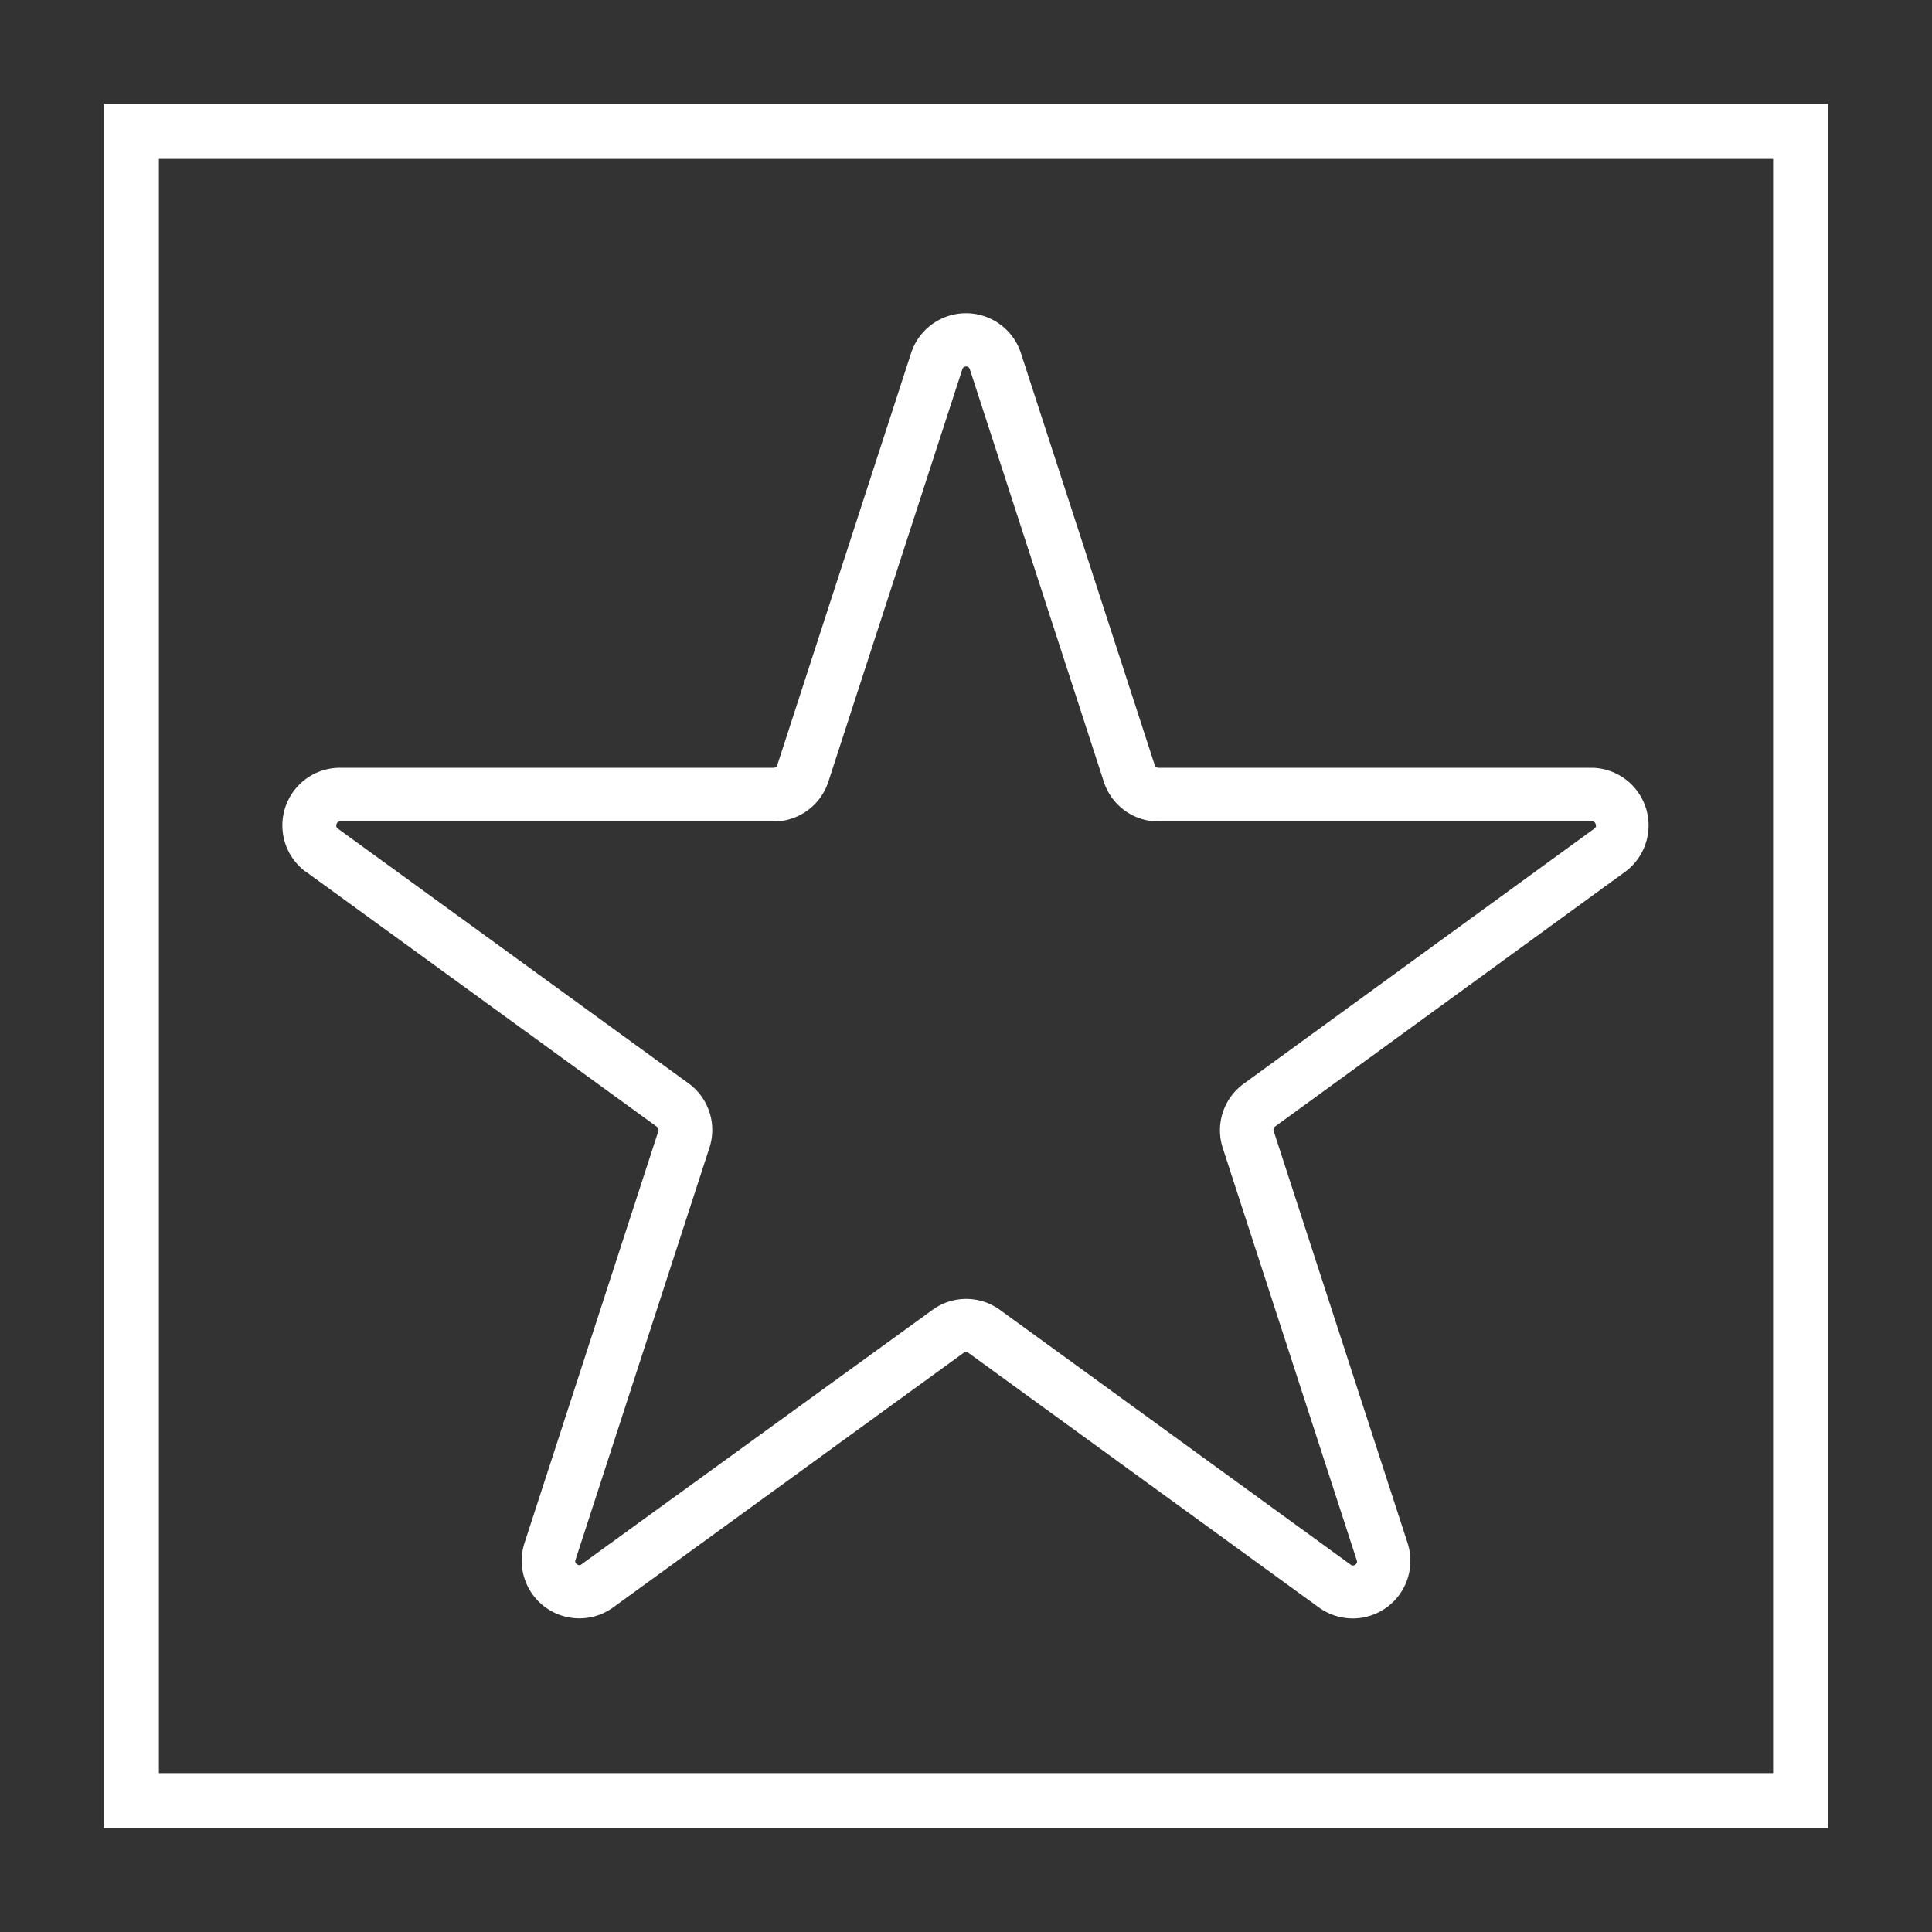 <svg id="Ebene_1" data-name="Ebene 1" xmlns="http://www.w3.org/2000/svg" viewBox="0 0 250 250"><rect x="0" y="0" width="250" height="250" fill="#333333" stroke="none"/><defs><style>.cls-1{fill:#fff;}</style></defs><path class="cls-1" d="M39.65,112.85,85,145.8a.51.51,0,0,1,.19.57L67.86,199.69A7.46,7.46,0,0,0,79.34,208l45.36-32.95a.51.51,0,0,1,.6,0L170.66,208a7.46,7.46,0,0,0,11.48-8.34l-17.33-53.32a.51.51,0,0,1,.19-.57l45.35-33A7.46,7.46,0,0,0,206,99.35H149.91a.51.51,0,0,1-.49-.35L132.1,45.68a7.47,7.47,0,0,0-14.2,0L100.58,99a.51.51,0,0,1-.49.35H44a7.46,7.46,0,0,0-4.38,13.5Zm3.9-6.19a.44.44,0,0,1,.48-.36h56.06a7.44,7.44,0,0,0,7.1-5.15l17.32-53.32a.51.51,0,0,1,1,0l17.32,53.32a7.44,7.44,0,0,0,7.1,5.15H206a.44.44,0,0,1,.48.36.45.45,0,0,1-.18.57l-45.36,33a7.45,7.45,0,0,0-2.71,8.34l17.33,53.32a.45.45,0,0,1-.19.57.44.44,0,0,1-.6,0l-45.36-32.95a7.42,7.42,0,0,0-8.76,0L75.26,202.41a.44.44,0,0,1-.6,0,.45.45,0,0,1-.19-.57L91.8,148.52a7.45,7.45,0,0,0-2.71-8.34L43.73,107.23A.45.45,0,0,1,43.55,106.66Z"/><path class="cls-1" d="M13.44,13.44V236.56H236.56V13.44Zm216,216H20.56V20.56H229.44Z"/></svg>